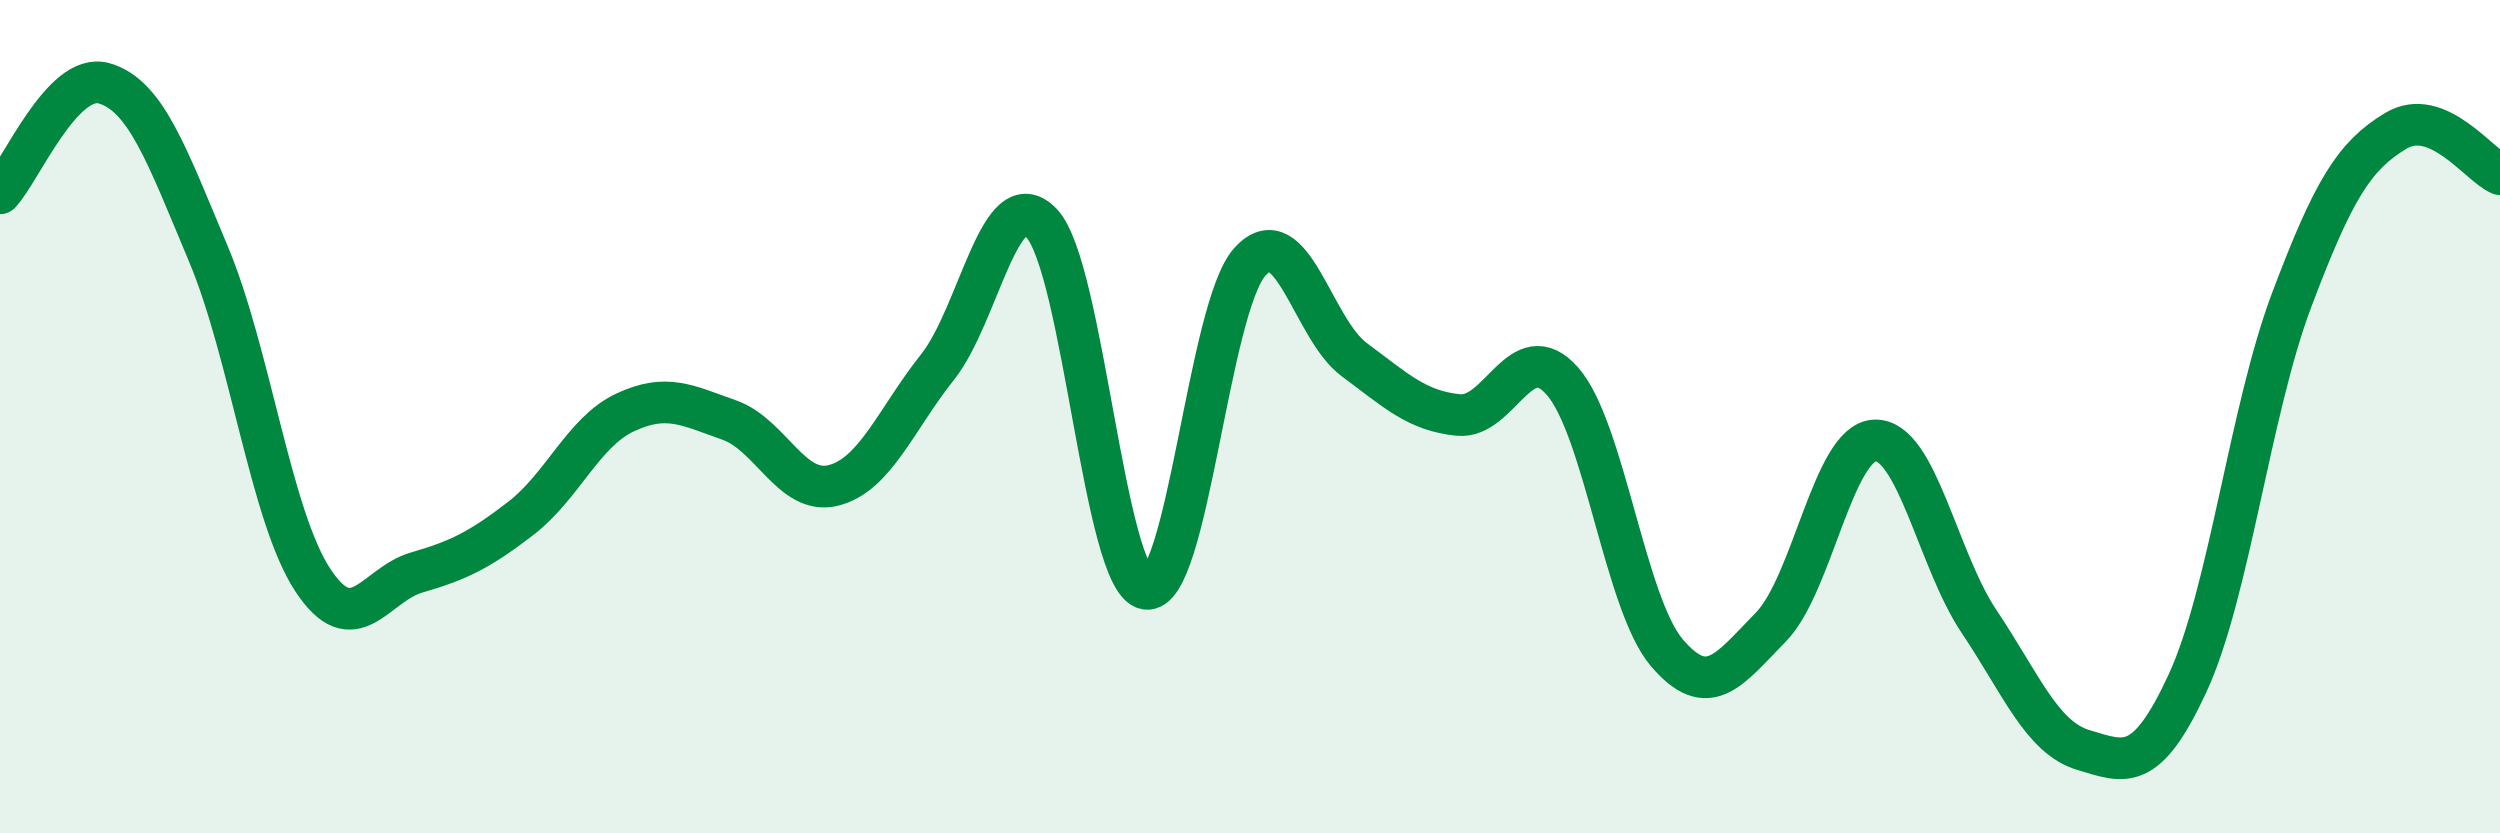 
    <svg width="60" height="20" viewBox="0 0 60 20" xmlns="http://www.w3.org/2000/svg">
      <path
        d="M 0,4.64 C 0.5,4.11 1.5,1.71 2.5,2 C 3.5,2.29 4,3.71 5,6.09 C 6,8.47 6.5,12.38 7.5,13.91 C 8.5,15.44 9,14.03 10,13.74 C 11,13.45 11.5,13.21 12.5,12.44 C 13.5,11.67 14,10.37 15,9.9 C 16,9.43 16.5,9.73 17.5,10.08 C 18.5,10.43 19,11.9 20,11.65 C 21,11.4 21.5,10.07 22.5,8.81 C 23.5,7.55 24,4.3 25,5.36 C 26,6.42 26.5,13.95 27.5,14.13 C 28.5,14.31 29,7.38 30,6.28 C 31,5.18 31.5,7.89 32.5,8.63 C 33.5,9.37 34,9.86 35,9.96 C 36,10.06 36.5,8.01 37.5,9.15 C 38.5,10.29 39,14.48 40,15.66 C 41,16.84 41.5,16.07 42.5,15.05 C 43.5,14.03 44,10.6 45,10.57 C 46,10.54 46.5,13.43 47.5,14.92 C 48.5,16.41 49,17.7 50,18 C 51,18.3 51.5,18.56 52.5,16.4 C 53.5,14.24 54,9.85 55,7.2 C 56,4.55 56.5,3.74 57.5,3.14 C 58.5,2.54 59.5,3.97 60,4.18L60 20L0 20Z"
        fill="#008740"
        opacity="0.1"
        stroke-linecap="round"
        stroke-linejoin="round"
      />
      <path
        d="M 0,4.64 C 0.5,4.11 1.5,1.71 2.5,2 C 3.5,2.29 4,3.71 5,6.09 C 6,8.47 6.5,12.38 7.5,13.91 C 8.5,15.44 9,14.03 10,13.74 C 11,13.45 11.5,13.21 12.5,12.44 C 13.5,11.67 14,10.37 15,9.9 C 16,9.43 16.5,9.73 17.5,10.08 C 18.5,10.43 19,11.9 20,11.65 C 21,11.4 21.5,10.07 22.5,8.81 C 23.5,7.55 24,4.3 25,5.36 C 26,6.42 26.5,13.95 27.5,14.13 C 28.5,14.31 29,7.38 30,6.28 C 31,5.18 31.5,7.89 32.5,8.63 C 33.5,9.37 34,9.86 35,9.96 C 36,10.06 36.5,8.01 37.5,9.15 C 38.5,10.29 39,14.48 40,15.66 C 41,16.84 41.5,16.07 42.5,15.05 C 43.5,14.03 44,10.6 45,10.57 C 46,10.54 46.5,13.43 47.5,14.92 C 48.5,16.41 49,17.7 50,18 C 51,18.3 51.5,18.56 52.5,16.4 C 53.5,14.24 54,9.85 55,7.2 C 56,4.55 56.5,3.74 57.5,3.14 C 58.5,2.54 59.5,3.97 60,4.18"
        stroke="#008740"
        stroke-width="1"
        fill="none"
        stroke-linecap="round"
        stroke-linejoin="round"
      />
    </svg>
  